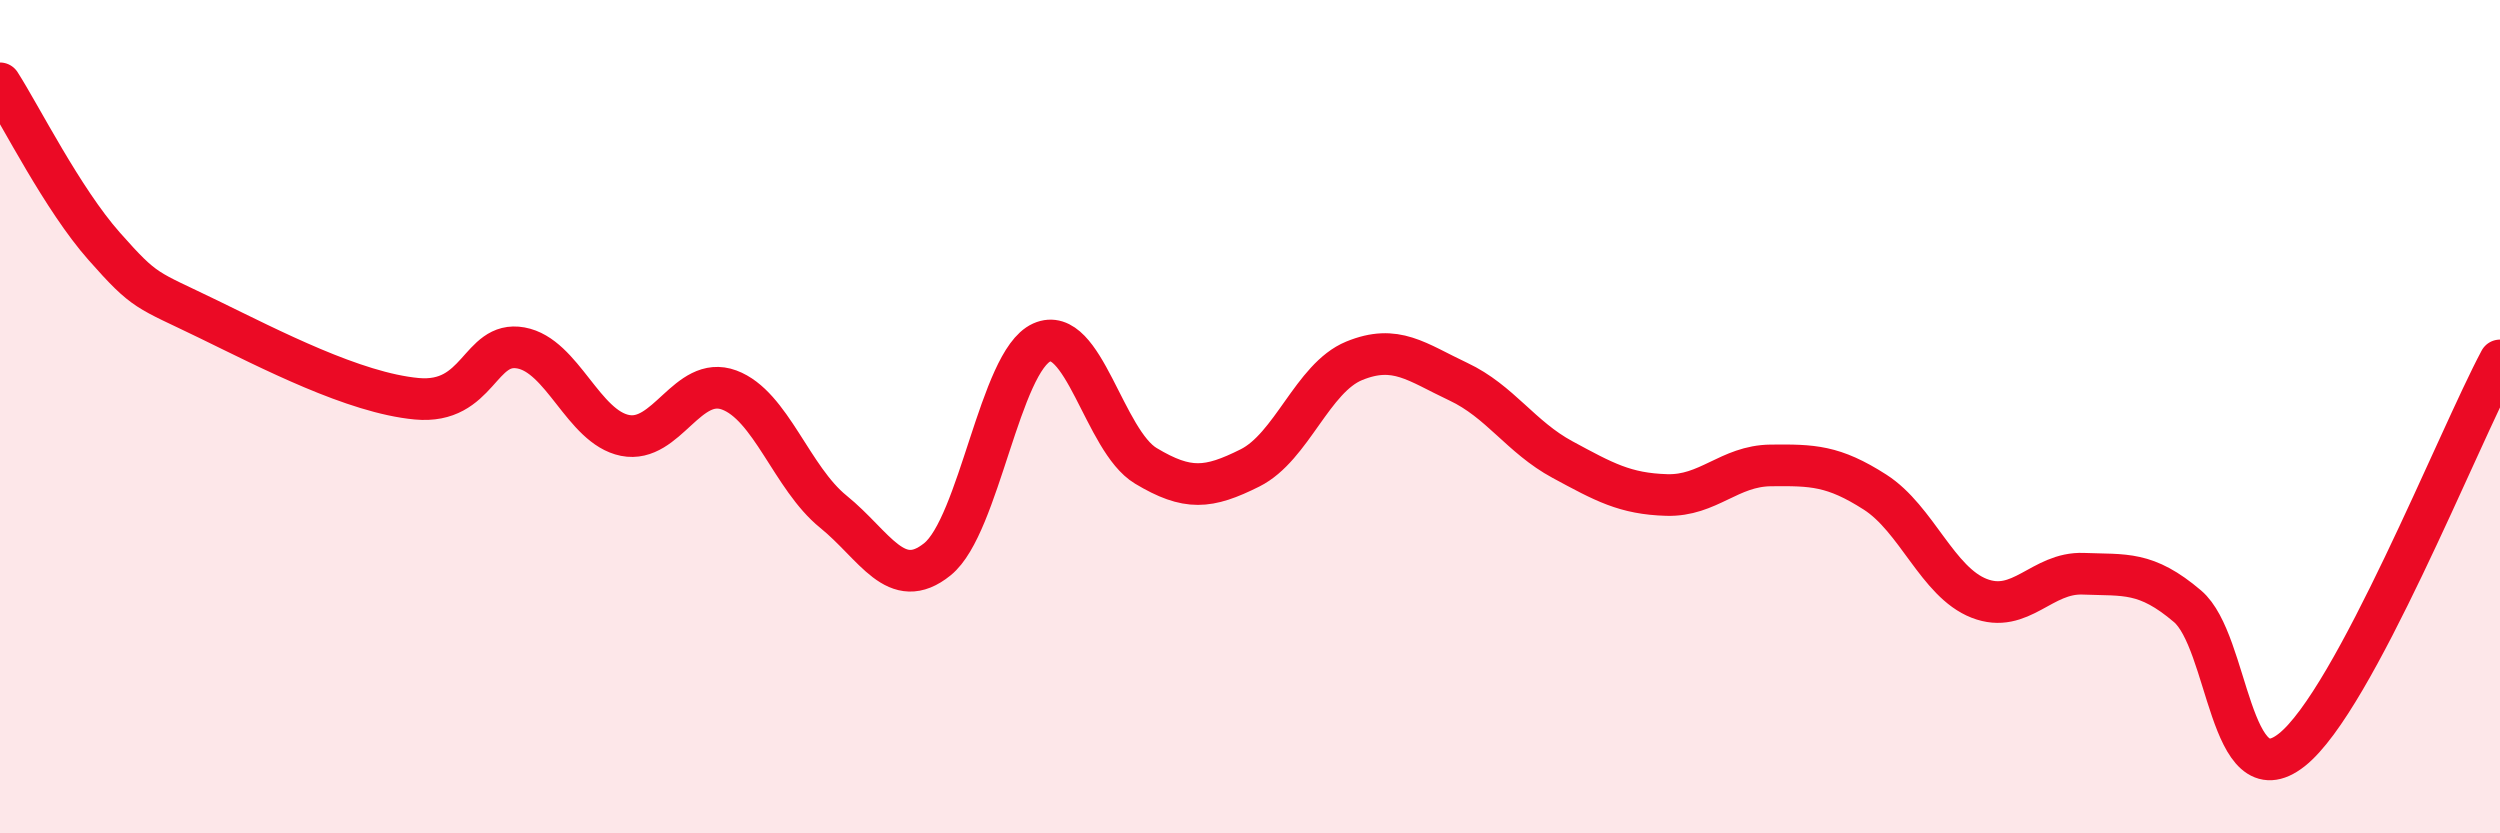 
    <svg width="60" height="20" viewBox="0 0 60 20" xmlns="http://www.w3.org/2000/svg">
      <path
        d="M 0,2 C 0.5,2.78 1.5,4.78 2.5,5.91 C 3.5,7.04 3.5,6.93 5,7.66 C 6.5,8.39 8.5,9.43 10,9.57 C 11.5,9.71 11.5,8.17 12.5,8.35 C 13.5,8.53 14,10.25 15,10.45 C 16,10.65 16.5,8.99 17.5,9.36 C 18.5,9.73 19,11.47 20,12.28 C 21,13.09 21.5,14.23 22.5,13.42 C 23.5,12.61 24,8.67 25,8.22 C 26,7.77 26.5,10.58 27.5,11.18 C 28.5,11.78 29,11.73 30,11.23 C 31,10.73 31.5,9.07 32.5,8.66 C 33.5,8.25 34,8.69 35,9.16 C 36,9.63 36.5,10.49 37.5,11.03 C 38.5,11.57 39,11.85 40,11.88 C 41,11.91 41.5,11.18 42.5,11.17 C 43.5,11.16 44,11.17 45,11.81 C 46,12.45 46.5,13.97 47.5,14.36 C 48.5,14.75 49,13.73 50,13.77 C 51,13.81 51.5,13.7 52.5,14.55 C 53.5,15.4 53.5,19.18 55,18 C 56.5,16.82 59,10.52 60,8.65L60 20L0 20Z"
        fill="#EB0A25"
        opacity="0.1"
        stroke-linecap="round"
        stroke-linejoin="round"
      />
      <path
        d="M 0,2 C 0.5,2.78 1.5,4.78 2.5,5.91 C 3.5,7.04 3.5,6.93 5,7.66 C 6.5,8.39 8.5,9.43 10,9.57 C 11.5,9.71 11.5,8.17 12.5,8.35 C 13.5,8.53 14,10.25 15,10.45 C 16,10.65 16.5,8.99 17.5,9.36 C 18.5,9.73 19,11.47 20,12.28 C 21,13.09 21.5,14.23 22.5,13.42 C 23.5,12.61 24,8.67 25,8.22 C 26,7.77 26.5,10.58 27.5,11.18 C 28.5,11.78 29,11.73 30,11.23 C 31,10.73 31.5,9.07 32.5,8.66 C 33.5,8.25 34,8.69 35,9.16 C 36,9.63 36.5,10.49 37.5,11.03 C 38.5,11.57 39,11.85 40,11.88 C 41,11.91 41.5,11.18 42.5,11.17 C 43.5,11.16 44,11.17 45,11.81 C 46,12.45 46.5,13.97 47.5,14.36 C 48.5,14.75 49,13.73 50,13.77 C 51,13.81 51.5,13.7 52.5,14.55 C 53.5,15.4 53.5,19.18 55,18 C 56.5,16.82 59,10.52 60,8.65"
        stroke="#EB0A25"
        stroke-width="1"
        fill="none"
        stroke-linecap="round"
        stroke-linejoin="round"
      />
    </svg>
  